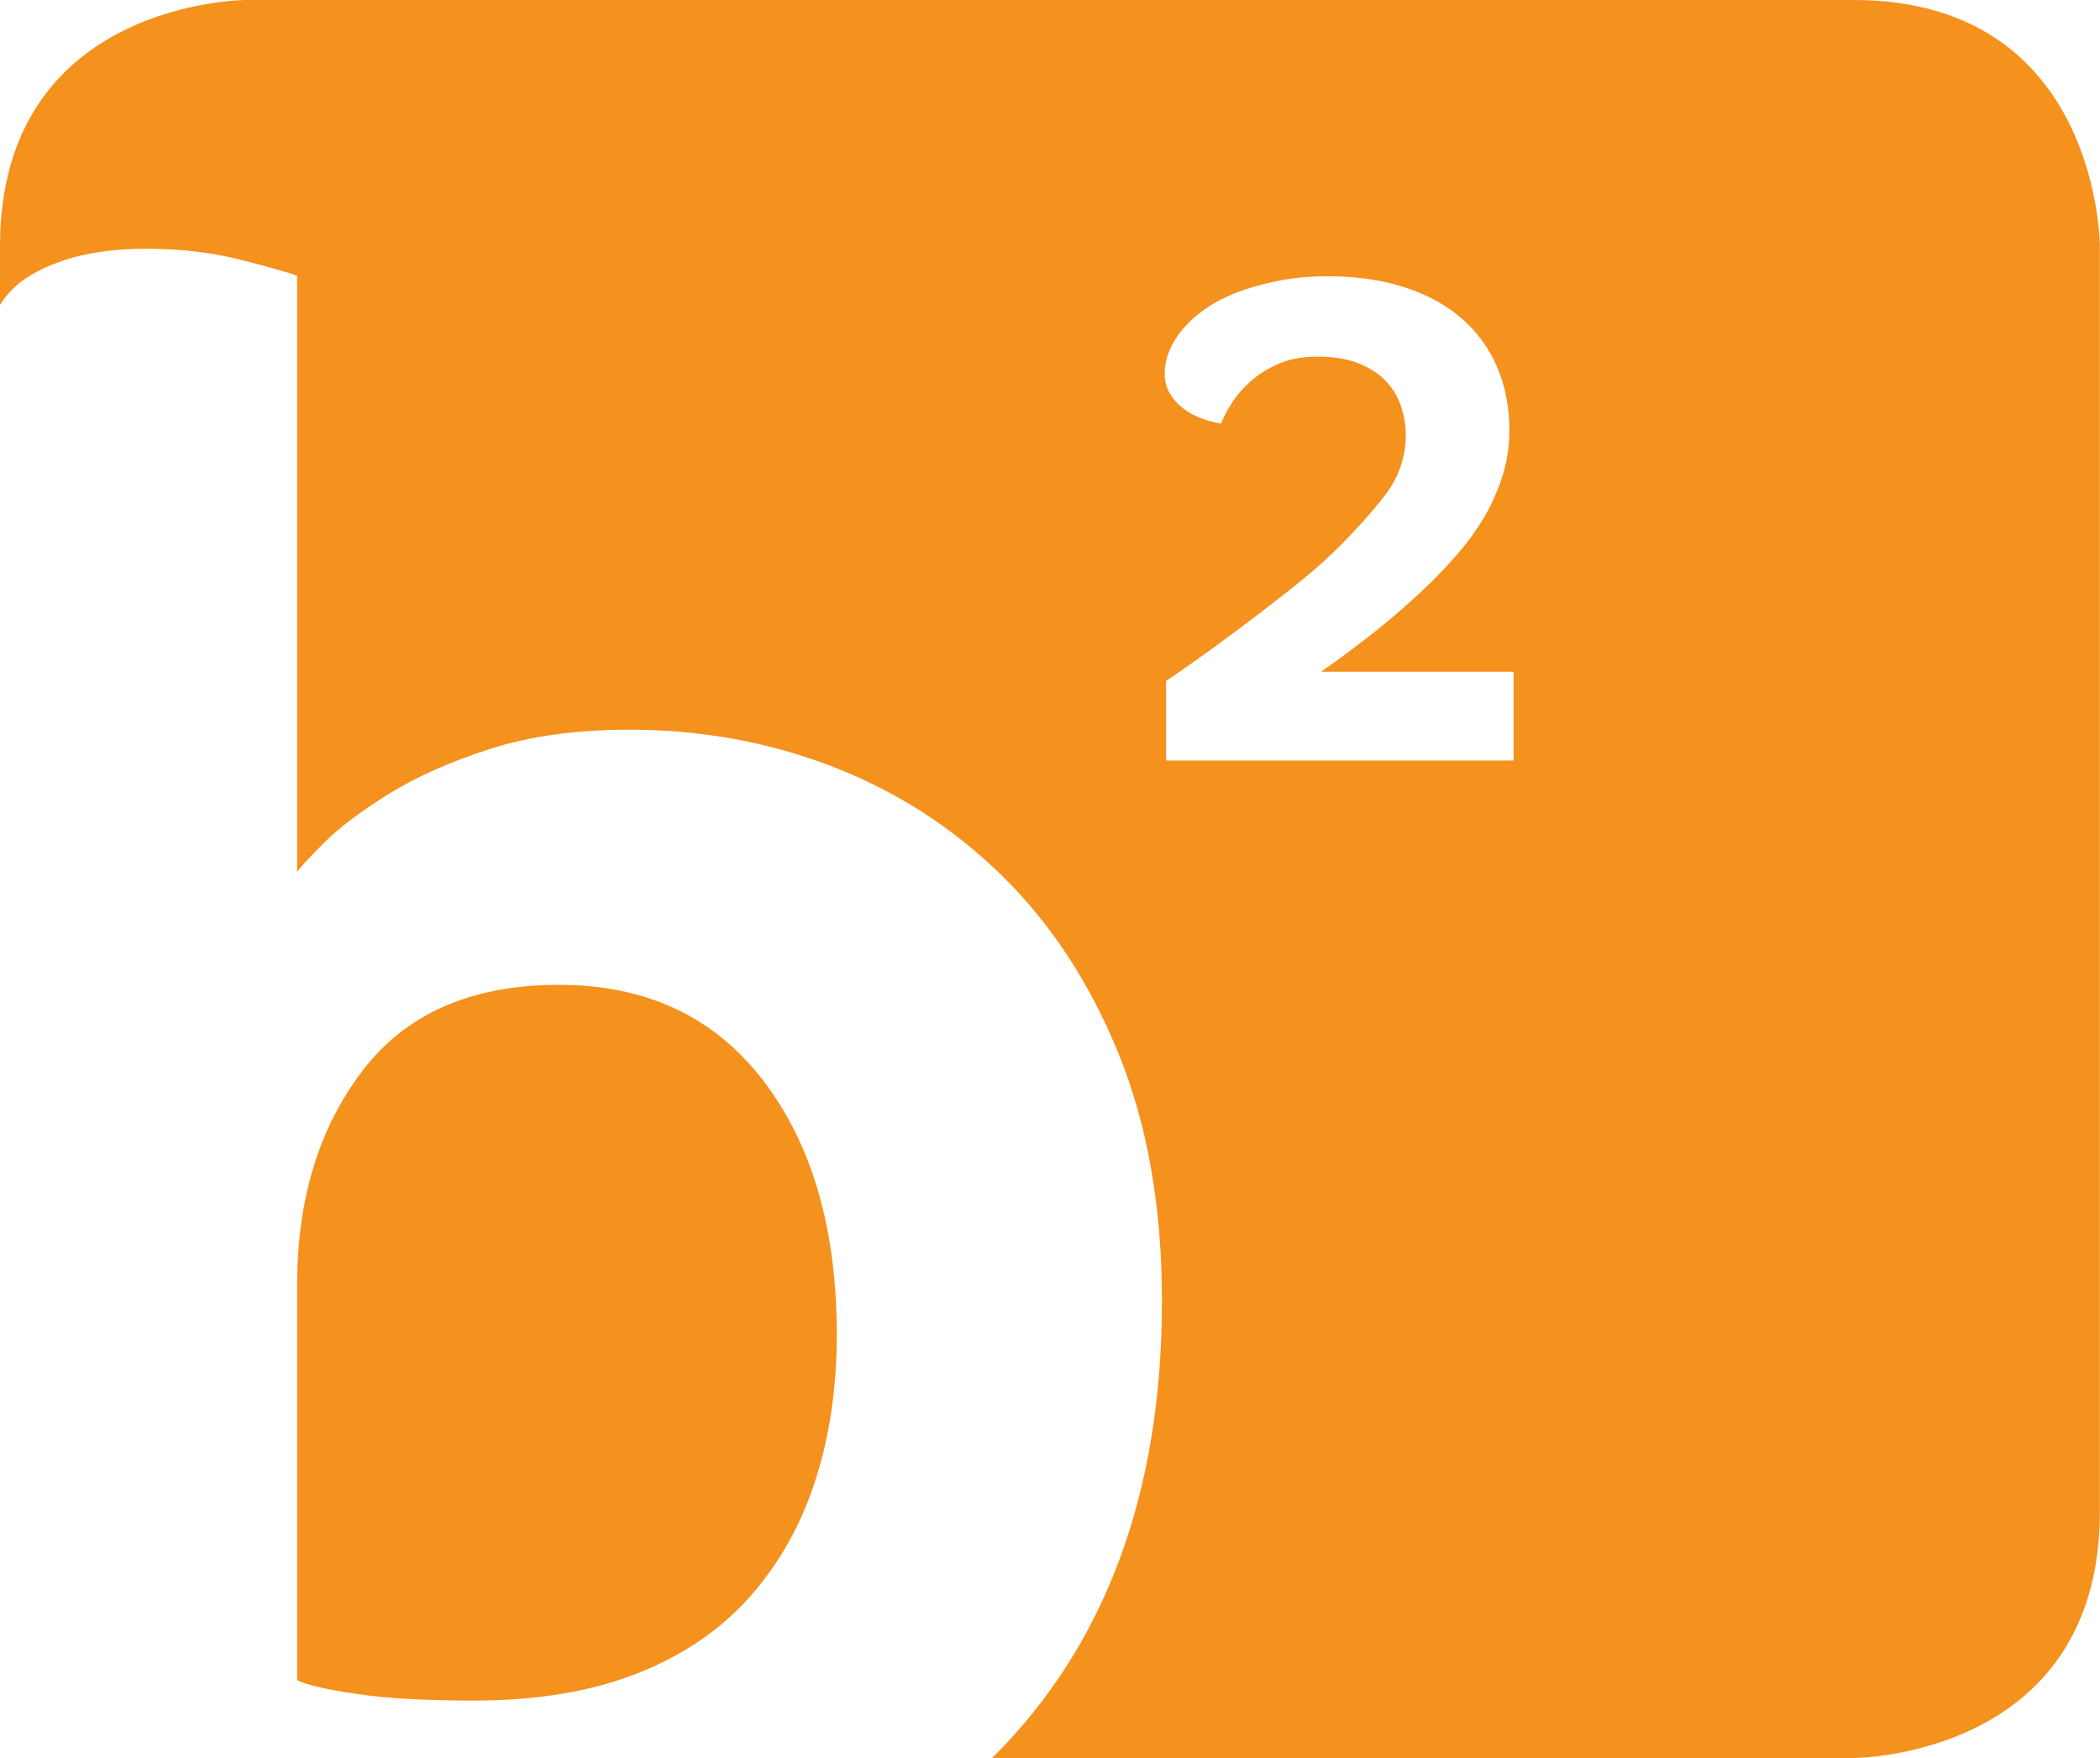 <?xml version="1.0" encoding="UTF-8" standalone="no"?><!DOCTYPE svg PUBLIC "-//W3C//DTD SVG 1.1//EN" "http://www.w3.org/Graphics/SVG/1.1/DTD/svg11.dtd"><svg width="100%" height="100%" viewBox="0 0 5162 4322" version="1.1" xmlns="http://www.w3.org/2000/svg" xmlns:xlink="http://www.w3.org/1999/xlink" xml:space="preserve" xmlns:serif="http://www.serif.com/" style="fill-rule:evenodd;clip-rule:evenodd;stroke-linejoin:round;stroke-miterlimit:2;"><path d="M5161.65,3716.183l0,-3110.8c0,-0 0,-605.383 -605.383,-605.383l-3950.883,0c0,0 -605.383,0 -605.383,605.383l0,143.958c16.892,-26.633 38.142,-48.717 64.254,-65.675c73.975,-48.054 172.067,-72.154 294.183,-72.154c85.087,0 163.733,9.271 235.904,27.742c72.154,18.558 117.429,31.475 135.992,38.854l0,1465.346c7.363,-11.092 29.567,-35.121 66.596,-72.154c36.946,-36.946 89.688,-76.754 158.196,-119.342c68.421,-42.5 151.683,-79.529 249.775,-111.008c98.004,-31.408 211.787,-47.188 341.354,-47.188c177.621,0 345,30.538 502.325,91.579c157.242,61.058 296.008,150.833 416.304,269.221c120.192,118.454 215.504,264.6 285.85,438.492c70.242,173.975 105.45,375.608 105.45,605c0,473.175 -139.321,847.5 -417.258,1123.508l2117.342,0c0,0 605.383,0 605.383,-605.383l0,0.004Zm-1441.058,-1846.546l-854.321,0l0,-195.817c5.783,-3.454 25.137,-16.717 58.054,-39.842c32.933,-23.108 70.746,-50.521 113.508,-82.325c42.725,-31.754 86.042,-64.967 129.967,-99.638c43.888,-34.654 79.704,-65.242 107.446,-91.842c53.108,-51.979 96.442,-99.912 129.967,-143.821c33.488,-43.908 50.242,-92.987 50.242,-147.308c0,-21.929 -3.454,-44.183 -10.4,-66.717c-6.925,-22.517 -18.508,-43.021 -34.671,-61.508c-16.179,-18.454 -38.404,-33.783 -66.7,-45.921c-28.317,-12.133 -63.246,-18.196 -104.846,-18.196c-36.979,0 -68.733,5.8 -95.296,17.325c-26.596,11.562 -49.392,25.729 -68.454,42.467c-19.063,16.754 -34.654,34.654 -46.788,53.717c-12.137,19.062 -21.092,36.112 -26.858,51.112c-45.054,-8.054 -79.446,-23.387 -103.108,-45.921c-23.696,-22.517 -35.521,-47.654 -35.521,-75.383c0,-46.179 21.354,-90.104 64.113,-131.683c9.237,-9.238 23.092,-20.208 41.579,-32.933c18.471,-12.692 41.596,-24.529 69.321,-35.521c27.725,-10.971 60.642,-20.504 98.767,-28.596c38.125,-8.071 80.85,-12.138 128.246,-12.138c69.287,0 131.683,8.958 187.154,26.858c55.45,17.933 102.242,43.333 140.346,76.25c38.125,32.933 67.292,72.779 87.517,119.567c20.208,46.788 30.329,98.508 30.329,155.104c0,41.579 -6.075,80.571 -18.196,116.963c-12.137,36.388 -27.171,69.617 -45.054,99.638c-17.933,30.071 -37.863,57.796 -59.792,83.175c-21.962,25.433 -42.758,47.971 -62.379,67.588c-24.271,24.271 -51.425,49.392 -81.442,75.383c-30.071,25.988 -58.925,49.688 -86.65,71.058c-27.725,21.387 -51.996,39.583 -72.779,54.583c-20.8,15.017 -32.933,23.679 -36.408,25.988l473.092,0l0,218.333l0.017,0Zm-2829.304,762.275c-107.362,140.658 -160.954,316.371 -160.954,527.292l0,971.354c22.188,11.092 70.242,22.204 144.304,33.3c73.975,11.113 170.158,16.65 288.629,16.65c155.417,0 289.496,-22.204 402.413,-66.596c112.829,-44.408 205.383,-107.292 277.533,-188.717c72.154,-81.354 125.746,-176.667 160.954,-285.867c35.138,-109.096 52.742,-228.438 52.742,-358.004c0,-258.975 -60.192,-467.117 -180.4,-624.446c-120.296,-157.237 -287.758,-235.883 -502.325,-235.883c-214.654,0 -375.608,70.329 -482.9,210.921l0.004,-0.004Z" style="fill:#f5911d;fill-rule:nonzero;"/></svg>